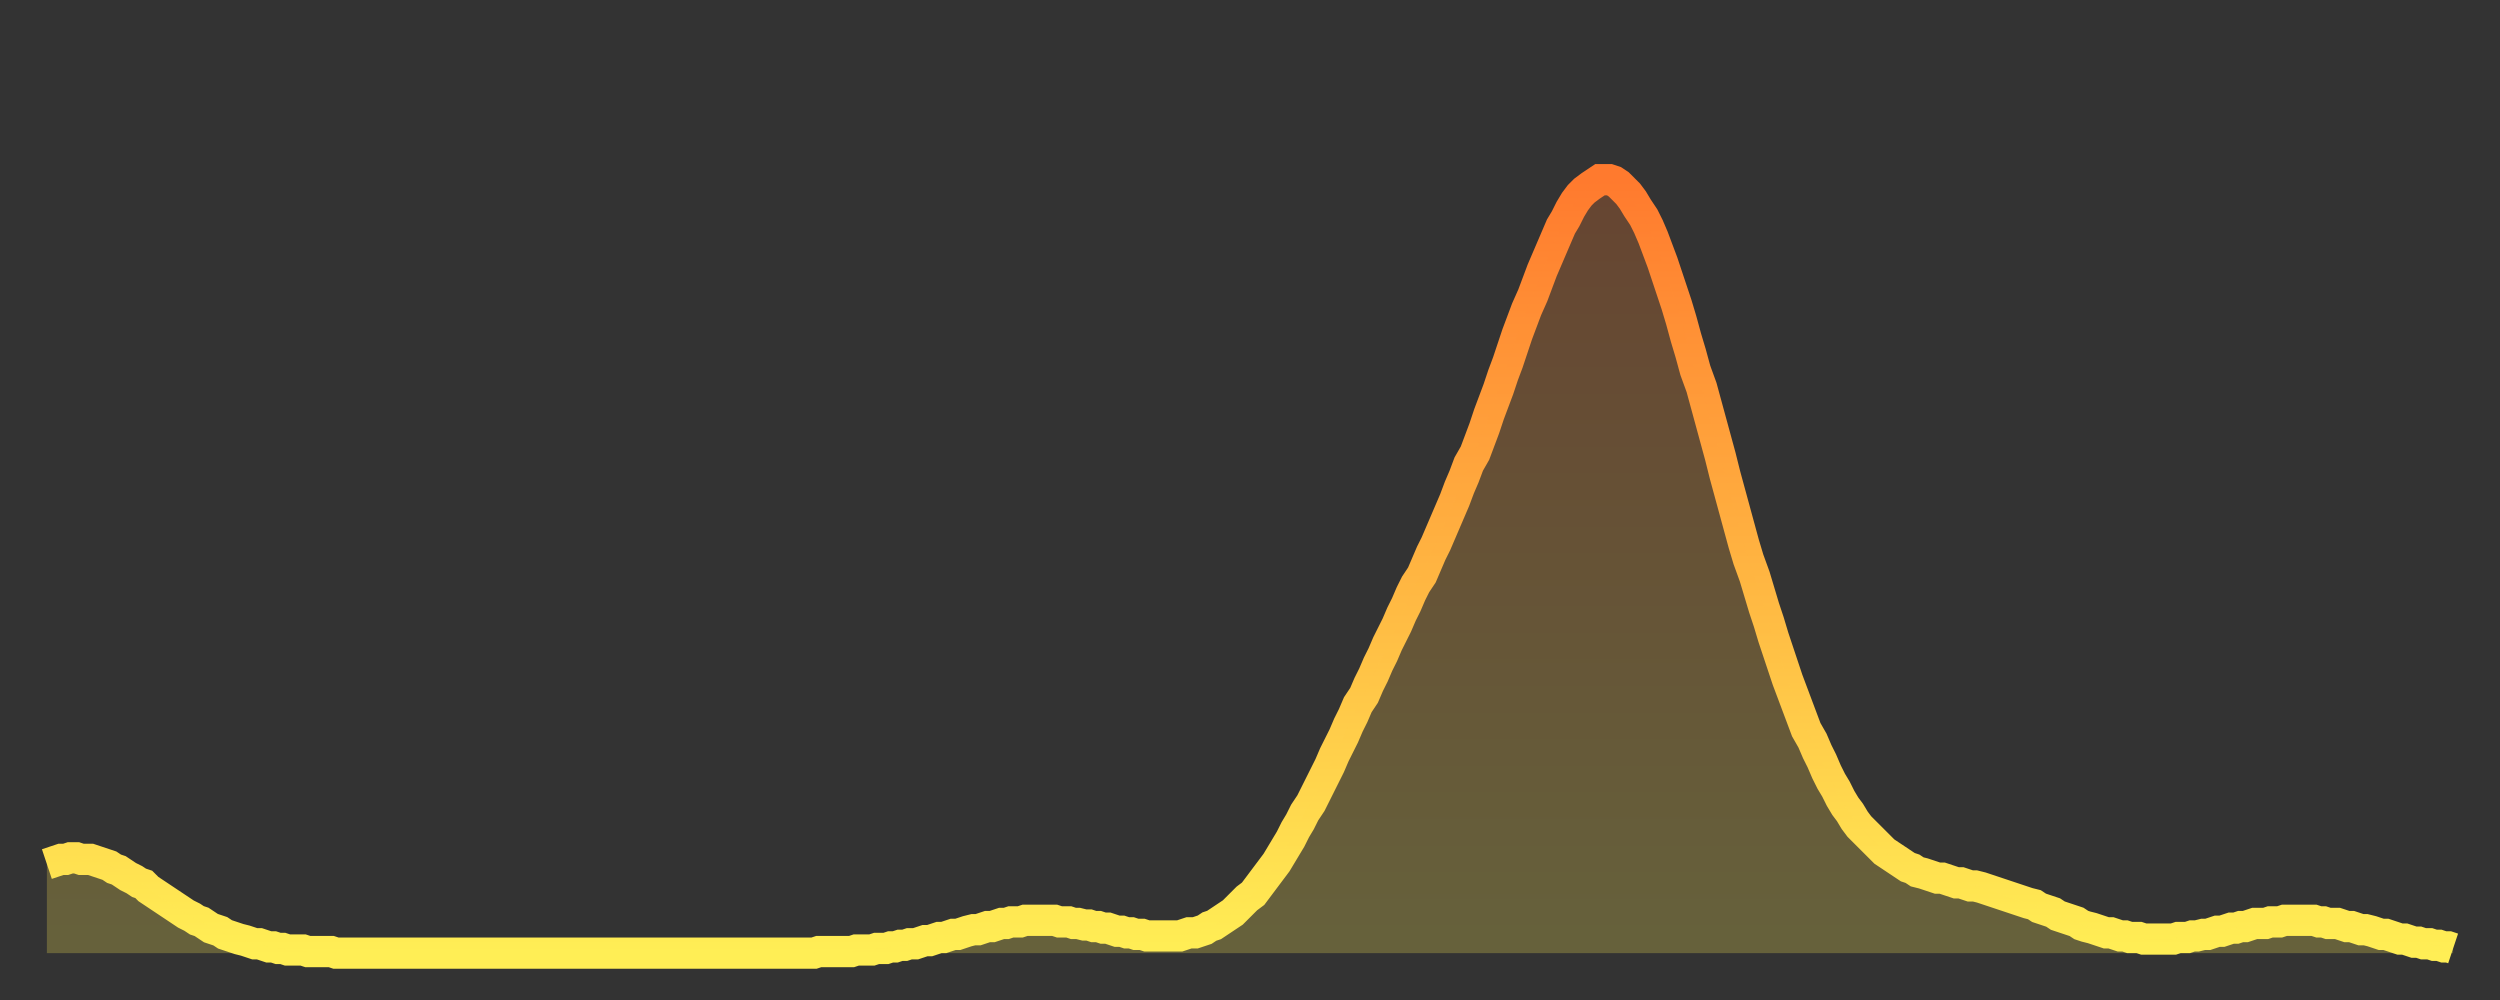 <?xml version="1.0" encoding="utf-8" ?>
<svg baseProfile="full" height="64" version="1.1" width="160" xmlns="http://www.w3.org/2000/svg" xmlns:ev="http://www.w3.org/2001/xml-events" xmlns:xlink="http://www.w3.org/1999/xlink"><rect width="100%" height="100%" fill="#333333" stroke="none"/><defs><linearGradient id="id86060" x1="0" x2="0" y1="0" y2="1"><stop offset="0%" stop-color="#ff7a2e" /><stop offset="50%" stop-color="#ffb441" /><stop offset="100%" stop-color="#ffee55" /></linearGradient></defs><g transform="translate(3,3)"><g><path d="M 0.0 52.3 0.3 52.2 0.6 52.1 0.9 52.0 1.2 52.0 1.5 51.9 1.9 51.9 2.2 52.0 2.5 52.0 2.8 52.0 3.1 52.1 3.4 52.2 3.7 52.3 4.0 52.4 4.3 52.6 4.6 52.7 4.9 52.9 5.2 53.1 5.6 53.3 5.9 53.5 6.2 53.6 6.5 53.9 6.8 54.1 7.1 54.3 7.4 54.5 7.7 54.7 8.0 54.9 8.3 55.1 8.6 55.3 8.9 55.5 9.3 55.7 9.6 55.9 9.9 56.0 10.2 56.2 10.5 56.4 10.8 56.5 11.1 56.6 11.4 56.8 11.7 56.9 12.0 57.0 12.3 57.1 12.7 57.2 13.0 57.3 13.3 57.4 13.6 57.4 13.9 57.5 14.2 57.6 14.5 57.6 14.8 57.7 15.1 57.7 15.4 57.8 15.7 57.8 16.0 57.8 16.4 57.8 16.7 57.9 17.0 57.9 17.3 57.9 17.6 57.9 17.9 57.9 18.2 57.9 18.5 58.0 18.8 58.0 19.1 58.0 19.4 58.0 19.8 58.0 20.1 58.0 20.4 58.0 20.7 58.0 21.0 58.0 21.3 58.0 21.6 58.0 21.9 58.0 22.2 58.0 22.5 58.0 22.8 58.0 23.1 58.0 23.5 58.0 23.8 58.0 24.1 58.0 24.4 58.0 24.7 58.0 25.0 58.0 25.3 58.0 25.6 58.0 25.9 58.0 26.2 58.0 26.5 58.0 26.8 58.0 27.2 58.0 27.5 58.0 27.8 58.0 28.1 58.0 28.4 58.0 28.7 58.0 29.0 58.0 29.3 58.0 29.6 58.0 29.9 58.0 30.2 58.0 30.6 58.0 30.9 58.0 31.2 58.0 31.5 58.0 31.8 58.0 32.1 58.0 32.4 58.0 32.7 58.0 33.0 58.0 33.3 58.0 33.6 58.0 33.9 58.0 34.3 58.0 34.6 58.0 34.9 58.0 35.2 58.0 35.5 58.0 35.8 58.0 36.1 58.0 36.4 58.0 36.7 58.0 37.0 58.0 37.3 58.0 37.7 58.0 38.0 58.0 38.3 58.0 38.6 58.0 38.9 58.0 39.2 58.0 39.5 58.0 39.8 58.0 40.1 58.0 40.4 58.0 40.7 58.0 41.0 58.0 41.4 58.0 41.7 58.0 42.0 58.0 42.3 58.0 42.6 58.0 42.9 58.0 43.2 58.0 43.5 58.0 43.8 58.0 44.1 58.0 44.4 58.0 44.7 58.0 45.1 58.0 45.4 58.0 45.7 58.0 46.0 58.0 46.3 58.0 46.6 58.0 46.9 58.0 47.2 58.0 47.5 58.0 47.8 58.0 48.1 58.0 48.5 58.0 48.8 58.0 49.1 58.0 49.4 57.9 49.7 57.9 50.0 57.9 50.3 57.9 50.6 57.9 50.9 57.9 51.2 57.9 51.5 57.9 51.8 57.8 52.2 57.8 52.5 57.8 52.8 57.8 53.1 57.7 53.4 57.7 53.7 57.7 54.0 57.6 54.3 57.6 54.6 57.5 54.9 57.5 55.2 57.4 55.6 57.4 55.9 57.3 56.2 57.2 56.5 57.2 56.8 57.1 57.1 57.0 57.4 57.0 57.7 56.9 58.0 56.8 58.3 56.8 58.6 56.7 58.9 56.6 59.3 56.5 59.6 56.5 59.9 56.4 60.2 56.3 60.5 56.3 60.8 56.2 61.1 56.1 61.4 56.1 61.7 56.0 62.0 56.0 62.3 56.0 62.6 55.9 63.0 55.9 63.3 55.9 63.6 55.9 63.9 55.9 64.2 55.9 64.5 55.9 64.8 56.0 65.1 56.0 65.4 56.0 65.7 56.1 66.0 56.1 66.4 56.2 66.7 56.2 67.0 56.3 67.3 56.3 67.6 56.4 67.9 56.4 68.2 56.5 68.5 56.6 68.8 56.6 69.1 56.7 69.4 56.7 69.7 56.8 70.1 56.8 70.4 56.9 70.7 56.9 71.0 56.9 71.3 56.9 71.6 56.9 71.9 56.9 72.2 56.9 72.5 56.9 72.8 56.8 73.1 56.7 73.5 56.7 73.8 56.6 74.1 56.5 74.4 56.3 74.7 56.2 75.0 56.0 75.3 55.8 75.6 55.6 75.9 55.4 76.2 55.1 76.5 54.8 76.8 54.5 77.2 54.2 77.5 53.8 77.8 53.4 78.1 53.0 78.4 52.6 78.7 52.2 79.0 51.7 79.3 51.2 79.6 50.7 79.9 50.1 80.2 49.6 80.5 49.0 80.9 48.4 81.2 47.8 81.5 47.2 81.8 46.6 82.1 46.0 82.4 45.3 82.7 44.7 83.0 44.1 83.3 43.4 83.6 42.8 83.9 42.1 84.3 41.5 84.6 40.8 84.9 40.2 85.2 39.5 85.5 38.9 85.8 38.2 86.1 37.6 86.4 37.0 86.7 36.3 87.0 35.7 87.3 35.0 87.6 34.4 88.0 33.8 88.3 33.1 88.6 32.4 88.9 31.8 89.2 31.1 89.5 30.4 89.8 29.7 90.1 29.0 90.4 28.2 90.7 27.5 91.0 26.7 91.4 26.0 91.7 25.2 92.0 24.4 92.3 23.5 92.6 22.7 92.9 21.9 93.2 21.0 93.5 20.2 93.8 19.3 94.1 18.4 94.4 17.6 94.7 16.8 95.1 15.9 95.4 15.1 95.7 14.3 96.0 13.6 96.3 12.9 96.6 12.2 96.9 11.5 97.2 11.0 97.5 10.4 97.8 9.9 98.1 9.5 98.4 9.2 98.8 8.9 99.1 8.7 99.4 8.5 99.7 8.5 100.0 8.5 100.3 8.6 100.6 8.8 100.9 9.1 101.2 9.4 101.5 9.8 101.8 10.3 102.2 10.9 102.5 11.5 102.8 12.2 103.1 13.0 103.4 13.8 103.7 14.7 104.0 15.6 104.3 16.5 104.6 17.5 104.9 18.6 105.2 19.6 105.5 20.7 105.9 21.8 106.2 22.9 106.5 24.0 106.8 25.1 107.1 26.2 107.4 27.4 107.7 28.5 108.0 29.6 108.3 30.7 108.6 31.8 108.9 32.8 109.3 33.9 109.6 34.9 109.9 35.9 110.2 36.8 110.5 37.8 110.8 38.7 111.1 39.6 111.4 40.5 111.7 41.3 112.0 42.1 112.3 42.9 112.6 43.7 113.0 44.4 113.3 45.1 113.6 45.7 113.9 46.4 114.2 47.0 114.5 47.5 114.8 48.1 115.1 48.6 115.4 49.0 115.7 49.5 116.0 49.9 116.3 50.2 116.7 50.6 117.0 50.9 117.3 51.2 117.6 51.5 117.9 51.7 118.2 51.9 118.5 52.1 118.8 52.3 119.1 52.5 119.4 52.6 119.7 52.8 120.1 52.9 120.4 53.0 120.7 53.1 121.0 53.2 121.3 53.2 121.6 53.3 121.9 53.4 122.2 53.5 122.5 53.5 122.8 53.6 123.1 53.7 123.4 53.7 123.8 53.8 124.1 53.9 124.4 54.0 124.7 54.1 125.0 54.2 125.3 54.3 125.6 54.4 125.9 54.5 126.2 54.6 126.5 54.7 126.8 54.8 127.2 54.9 127.5 55.1 127.8 55.2 128.1 55.3 128.4 55.4 128.7 55.6 129.0 55.7 129.3 55.8 129.6 55.9 129.9 56.0 130.2 56.2 130.5 56.3 130.9 56.4 131.2 56.5 131.5 56.6 131.8 56.7 132.1 56.7 132.4 56.8 132.7 56.9 133.0 56.9 133.3 57.0 133.6 57.0 133.9 57.0 134.2 57.1 134.6 57.1 134.9 57.1 135.2 57.1 135.5 57.1 135.8 57.1 136.1 57.1 136.4 57.0 136.7 57.0 137.0 57.0 137.3 56.9 137.6 56.9 138.0 56.8 138.3 56.8 138.6 56.7 138.9 56.6 139.2 56.6 139.5 56.5 139.8 56.4 140.1 56.4 140.4 56.3 140.7 56.3 141.0 56.2 141.3 56.1 141.7 56.1 142.0 56.1 142.3 56.0 142.6 56.0 142.9 56.0 143.2 55.9 143.5 55.9 143.8 55.9 144.1 55.9 144.4 55.9 144.7 55.9 145.1 55.9 145.4 56.0 145.7 56.0 146.0 56.1 146.3 56.1 146.6 56.1 146.9 56.2 147.2 56.3 147.5 56.3 147.8 56.4 148.1 56.5 148.4 56.5 148.8 56.6 149.1 56.7 149.4 56.8 149.7 56.8 150.0 56.9 150.3 57.0 150.6 57.1 150.9 57.1 151.2 57.2 151.5 57.3 151.8 57.3 152.1 57.4 152.5 57.4 152.8 57.5 153.1 57.5 153.4 57.6 153.7 57.6 154.0 57.7" fill="none" id="graph-curve" opacity="1" stroke="url(#id86060)" stroke-width="2" /><path d="M 0 58 L 0.0 52.3 0.3 52.2 0.6 52.1 0.9 52.0 1.2 52.0 1.5 51.9 1.9 51.9 2.2 52.0 2.5 52.0 2.8 52.0 3.1 52.1 3.4 52.2 3.7 52.3 4.0 52.4 4.3 52.6 4.6 52.7 4.9 52.9 5.2 53.1 5.6 53.3 5.9 53.5 6.2 53.6 6.5 53.9 6.8 54.1 7.1 54.3 7.4 54.5 7.7 54.7 8.0 54.9 8.3 55.1 8.6 55.3 8.9 55.5 9.3 55.7 9.6 55.9 9.9 56.0 10.2 56.2 10.5 56.4 10.8 56.5 11.1 56.6 11.4 56.8 11.7 56.9 12.0 57.0 12.3 57.1 12.7 57.2 13.0 57.3 13.3 57.4 13.6 57.4 13.9 57.5 14.2 57.6 14.5 57.6 14.8 57.7 15.1 57.7 15.4 57.8 15.7 57.8 16.0 57.8 16.4 57.8 16.7 57.9 17.0 57.9 17.3 57.9 17.6 57.9 17.9 57.9 18.2 57.9 18.5 58.0 18.8 58.0 19.1 58.0 19.4 58.0 19.8 58.0 20.1 58.0 20.4 58.0 20.7 58.0 21.0 58.0 21.3 58.0 21.6 58.0 21.9 58.0 22.2 58.0 22.5 58.0 22.8 58.0 23.1 58.0 23.5 58.0 23.8 58.0 24.1 58.0 24.4 58.0 24.7 58.0 25.0 58.0 25.3 58.0 25.6 58.0 25.9 58.0 26.2 58.0 26.5 58.0 26.8 58.0 27.2 58.0 27.5 58.0 27.8 58.0 28.1 58.0 28.4 58.0 28.7 58.0 29.0 58.0 29.3 58.0 29.6 58.0 29.9 58.0 30.2 58.0 30.6 58.0 30.9 58.0 31.2 58.0 31.5 58.0 31.8 58.0 32.1 58.0 32.4 58.0 32.7 58.0 33.0 58.0 33.3 58.0 33.6 58.0 33.9 58.0 34.3 58.0 34.6 58.0 34.9 58.0 35.2 58.0 35.5 58.0 35.8 58.0 36.1 58.0 36.4 58.0 36.7 58.0 37.0 58.0 37.3 58.0 37.7 58.0 38.0 58.0 38.3 58.0 38.6 58.0 38.9 58.0 39.2 58.0 39.5 58.0 39.8 58.0 40.1 58.0 40.4 58.0 40.7 58.0 41.0 58.0 41.4 58.0 41.7 58.0 42.0 58.0 42.3 58.0 42.6 58.0 42.9 58.0 43.2 58.0 43.5 58.0 43.8 58.0 44.1 58.0 44.4 58.0 44.7 58.0 45.1 58.0 45.4 58.0 45.7 58.0 46.0 58.0 46.3 58.0 46.6 58.0 46.9 58.0 47.2 58.0 47.5 58.0 47.8 58.0 48.1 58.0 48.5 58.0 48.8 58.0 49.1 58.0 49.4 57.9 49.7 57.9 50.0 57.9 50.3 57.9 50.6 57.9 50.9 57.9 51.2 57.9 51.5 57.9 51.8 57.8 52.2 57.8 52.5 57.8 52.8 57.8 53.1 57.7 53.4 57.7 53.7 57.7 54.0 57.6 54.3 57.6 54.6 57.5 54.9 57.5 55.2 57.4 55.6 57.4 55.9 57.3 56.2 57.2 56.5 57.2 56.8 57.1 57.1 57.0 57.4 57.0 57.7 56.9 58.0 56.8 58.3 56.8 58.6 56.7 58.9 56.6 59.3 56.5 59.6 56.5 59.9 56.4 60.2 56.3 60.5 56.3 60.8 56.2 61.1 56.1 61.4 56.1 61.7 56.0 62.0 56.0 62.3 56.0 62.6 55.9 63.0 55.9 63.3 55.9 63.6 55.9 63.9 55.9 64.2 55.9 64.5 55.9 64.8 56.0 65.1 56.0 65.4 56.0 65.7 56.1 66.0 56.1 66.4 56.2 66.7 56.2 67.0 56.3 67.3 56.3 67.6 56.4 67.9 56.4 68.2 56.5 68.5 56.6 68.8 56.6 69.1 56.7 69.4 56.7 69.7 56.8 70.1 56.8 70.4 56.9 70.7 56.9 71.0 56.9 71.3 56.9 71.6 56.9 71.9 56.9 72.2 56.9 72.5 56.9 72.8 56.8 73.1 56.7 73.5 56.7 73.8 56.6 74.1 56.5 74.4 56.3 74.7 56.2 75.0 56.0 75.3 55.8 75.6 55.6 75.9 55.4 76.2 55.1 76.5 54.8 76.8 54.5 77.2 54.2 77.5 53.8 77.8 53.4 78.1 53.0 78.4 52.6 78.7 52.2 79.0 51.7 79.3 51.2 79.6 50.7 79.9 50.1 80.2 49.6 80.5 49.0 80.9 48.4 81.2 47.8 81.5 47.2 81.8 46.6 82.1 46.0 82.4 45.3 82.7 44.7 83.0 44.1 83.3 43.4 83.6 42.8 83.9 42.1 84.3 41.5 84.6 40.8 84.9 40.2 85.2 39.5 85.5 38.9 85.8 38.2 86.1 37.6 86.4 37.0 86.7 36.3 87.0 35.7 87.3 35.0 87.6 34.4 88.0 33.8 88.3 33.1 88.6 32.4 88.9 31.8 89.2 31.1 89.5 30.4 89.8 29.7 90.1 29.0 90.4 28.2 90.7 27.5 91.0 26.7 91.4 26.0 91.7 25.2 92.0 24.4 92.3 23.5 92.6 22.7 92.9 21.9 93.2 21.0 93.5 20.2 93.8 19.3 94.1 18.4 94.4 17.6 94.7 16.8 95.1 15.9 95.4 15.1 95.7 14.3 96.0 13.6 96.3 12.9 96.6 12.2 96.9 11.5 97.2 11.0 97.5 10.4 97.8 9.9 98.1 9.5 98.4 9.2 98.8 8.9 99.1 8.7 99.4 8.5 99.7 8.5 100.0 8.5 100.3 8.6 100.6 8.8 100.9 9.1 101.2 9.4 101.5 9.8 101.8 10.3 102.2 10.9 102.5 11.5 102.8 12.2 103.1 13.0 103.4 13.8 103.7 14.7 104.0 15.6 104.3 16.5 104.6 17.5 104.9 18.6 105.2 19.6 105.5 20.7 105.9 21.8 106.2 22.9 106.5 24.0 106.8 25.1 107.1 26.2 107.4 27.4 107.7 28.5 108.0 29.6 108.3 30.7 108.6 31.8 108.9 32.8 109.3 33.9 109.6 34.9 109.9 35.9 110.2 36.8 110.5 37.8 110.8 38.7 111.1 39.6 111.4 40.5 111.7 41.3 112.0 42.1 112.3 42.9 112.6 43.7 113.0 44.4 113.3 45.1 113.6 45.7 113.9 46.4 114.2 47.0 114.5 47.5 114.8 48.1 115.1 48.6 115.4 49.0 115.7 49.5 116.0 49.9 116.3 50.2 116.7 50.6 117.0 50.9 117.3 51.2 117.6 51.5 117.9 51.7 118.2 51.9 118.5 52.1 118.8 52.3 119.1 52.5 119.4 52.6 119.7 52.8 120.1 52.9 120.4 53.0 120.7 53.1 121.0 53.2 121.3 53.2 121.6 53.3 121.9 53.4 122.2 53.5 122.5 53.5 122.8 53.6 123.1 53.7 123.4 53.7 123.8 53.8 124.1 53.9 124.4 54.0 124.7 54.1 125.0 54.2 125.3 54.3 125.6 54.4 125.9 54.5 126.2 54.6 126.5 54.7 126.8 54.8 127.2 54.9 127.5 55.1 127.8 55.2 128.1 55.3 128.4 55.4 128.7 55.6 129.0 55.7 129.3 55.8 129.6 55.9 129.9 56.0 130.2 56.2 130.5 56.3 130.9 56.4 131.2 56.5 131.5 56.6 131.8 56.7 132.1 56.7 132.4 56.8 132.7 56.9 133.0 56.9 133.3 57.0 133.6 57.0 133.9 57.0 134.2 57.1 134.6 57.1 134.9 57.1 135.2 57.1 135.5 57.1 135.8 57.1 136.1 57.1 136.4 57.0 136.7 57.0 137.0 57.0 137.3 56.9 137.6 56.9 138.0 56.8 138.3 56.8 138.6 56.7 138.9 56.6 139.2 56.6 139.5 56.5 139.8 56.4 140.1 56.4 140.4 56.3 140.7 56.3 141.0 56.2 141.3 56.1 141.7 56.1 142.0 56.1 142.3 56.0 142.6 56.0 142.9 56.0 143.2 55.9 143.5 55.9 143.8 55.9 144.1 55.9 144.4 55.9 144.7 55.9 145.1 55.9 145.4 56.0 145.7 56.0 146.0 56.1 146.3 56.1 146.6 56.1 146.9 56.2 147.2 56.3 147.5 56.3 147.8 56.4 148.1 56.5 148.4 56.5 148.8 56.6 149.1 56.7 149.4 56.8 149.7 56.8 150.0 56.9 150.3 57.0 150.6 57.1 150.9 57.1 151.2 57.2 151.5 57.3 151.8 57.3 152.1 57.4 152.5 57.4 152.8 57.5 153.1 57.5 153.4 57.6 153.7 57.6 154.0 57.7 154 58" fill="url(#id86060)" fill-opacity=".25" id="graph-shadow" /></g></g></svg>